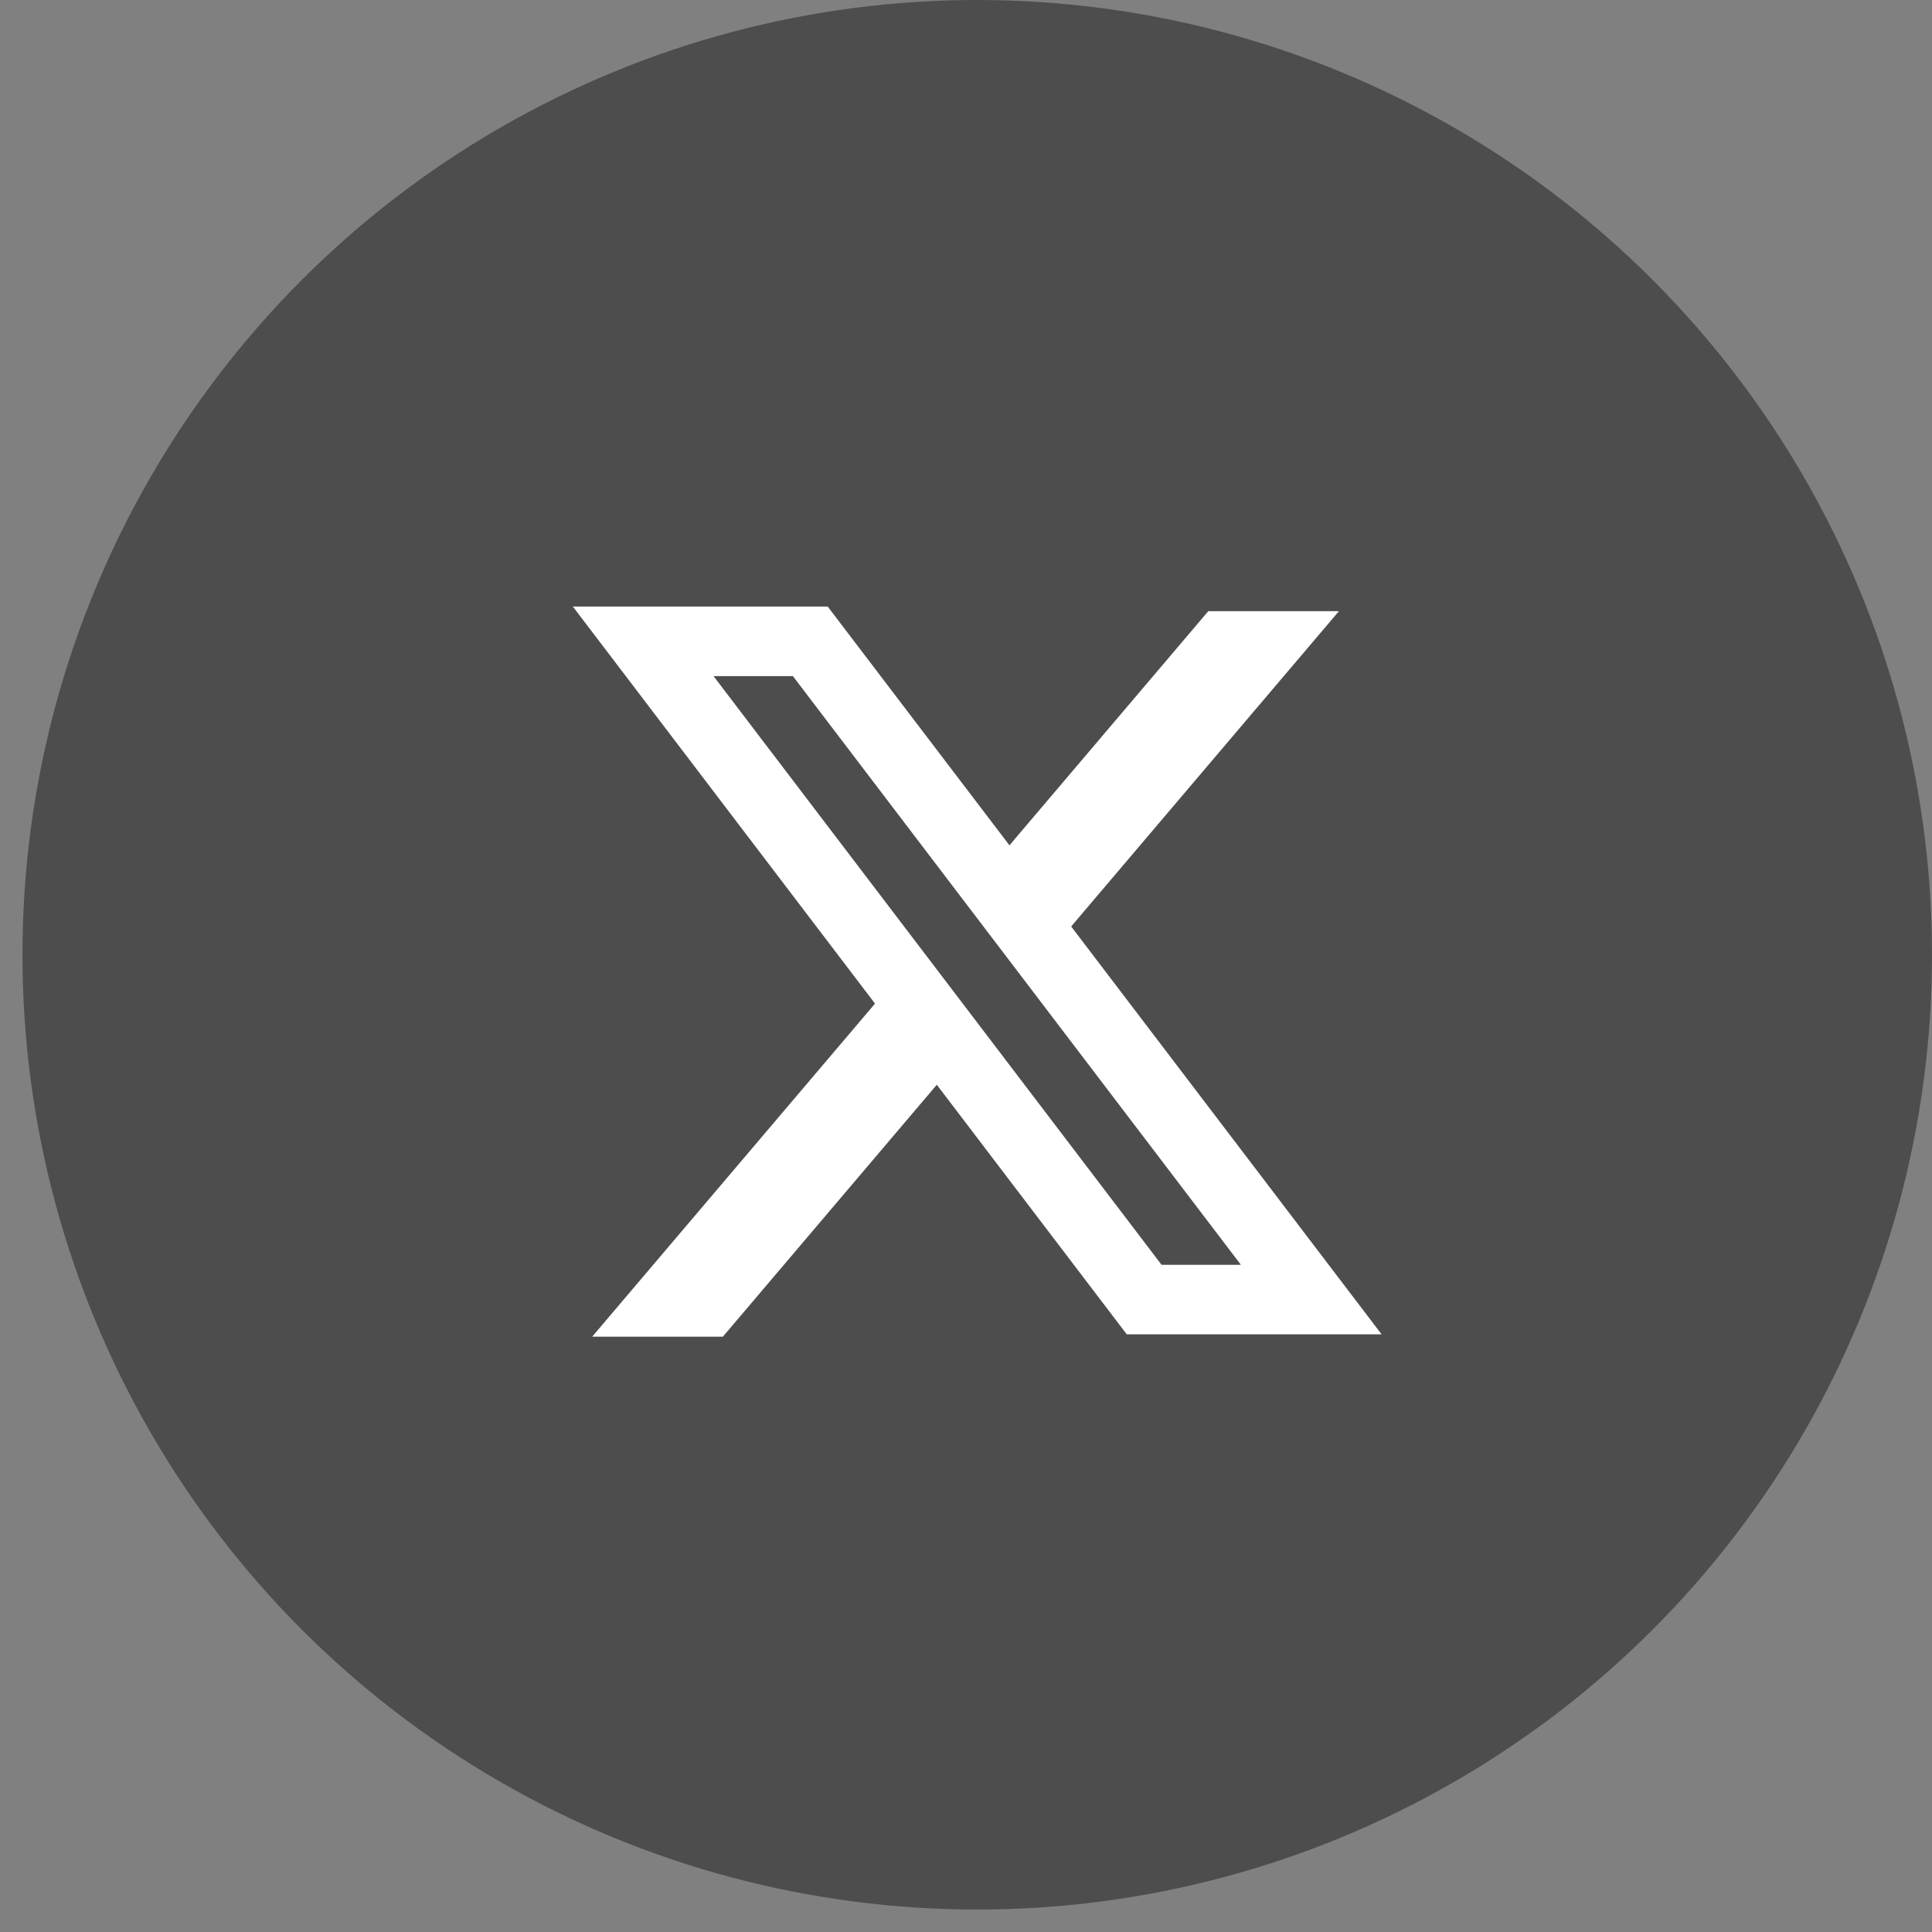 <svg width="43" height="43" viewBox="0 0 43 43" fill="none" xmlns="http://www.w3.org/2000/svg">
<rect x="0" y="0" width="43" height="43" fill="#808080" stroke="none"/>
<ellipse cx="21.75" cy="21.25" rx="21.25" ry="21.25" fill="#4D4D4D"/>
<path fill-rule="evenodd" clip-rule="evenodd" d="M18.422 13.5H12.75L19.475 22.337L13.18 29.75H16.089L20.85 24.143L25.078 29.698H30.75L23.829 20.605L23.841 20.62L29.8 13.603H26.892L22.467 18.814L18.422 13.5ZM15.881 15.048H17.647L27.619 28.151H25.853L15.881 15.048Z" fill="white"/>
</svg>
